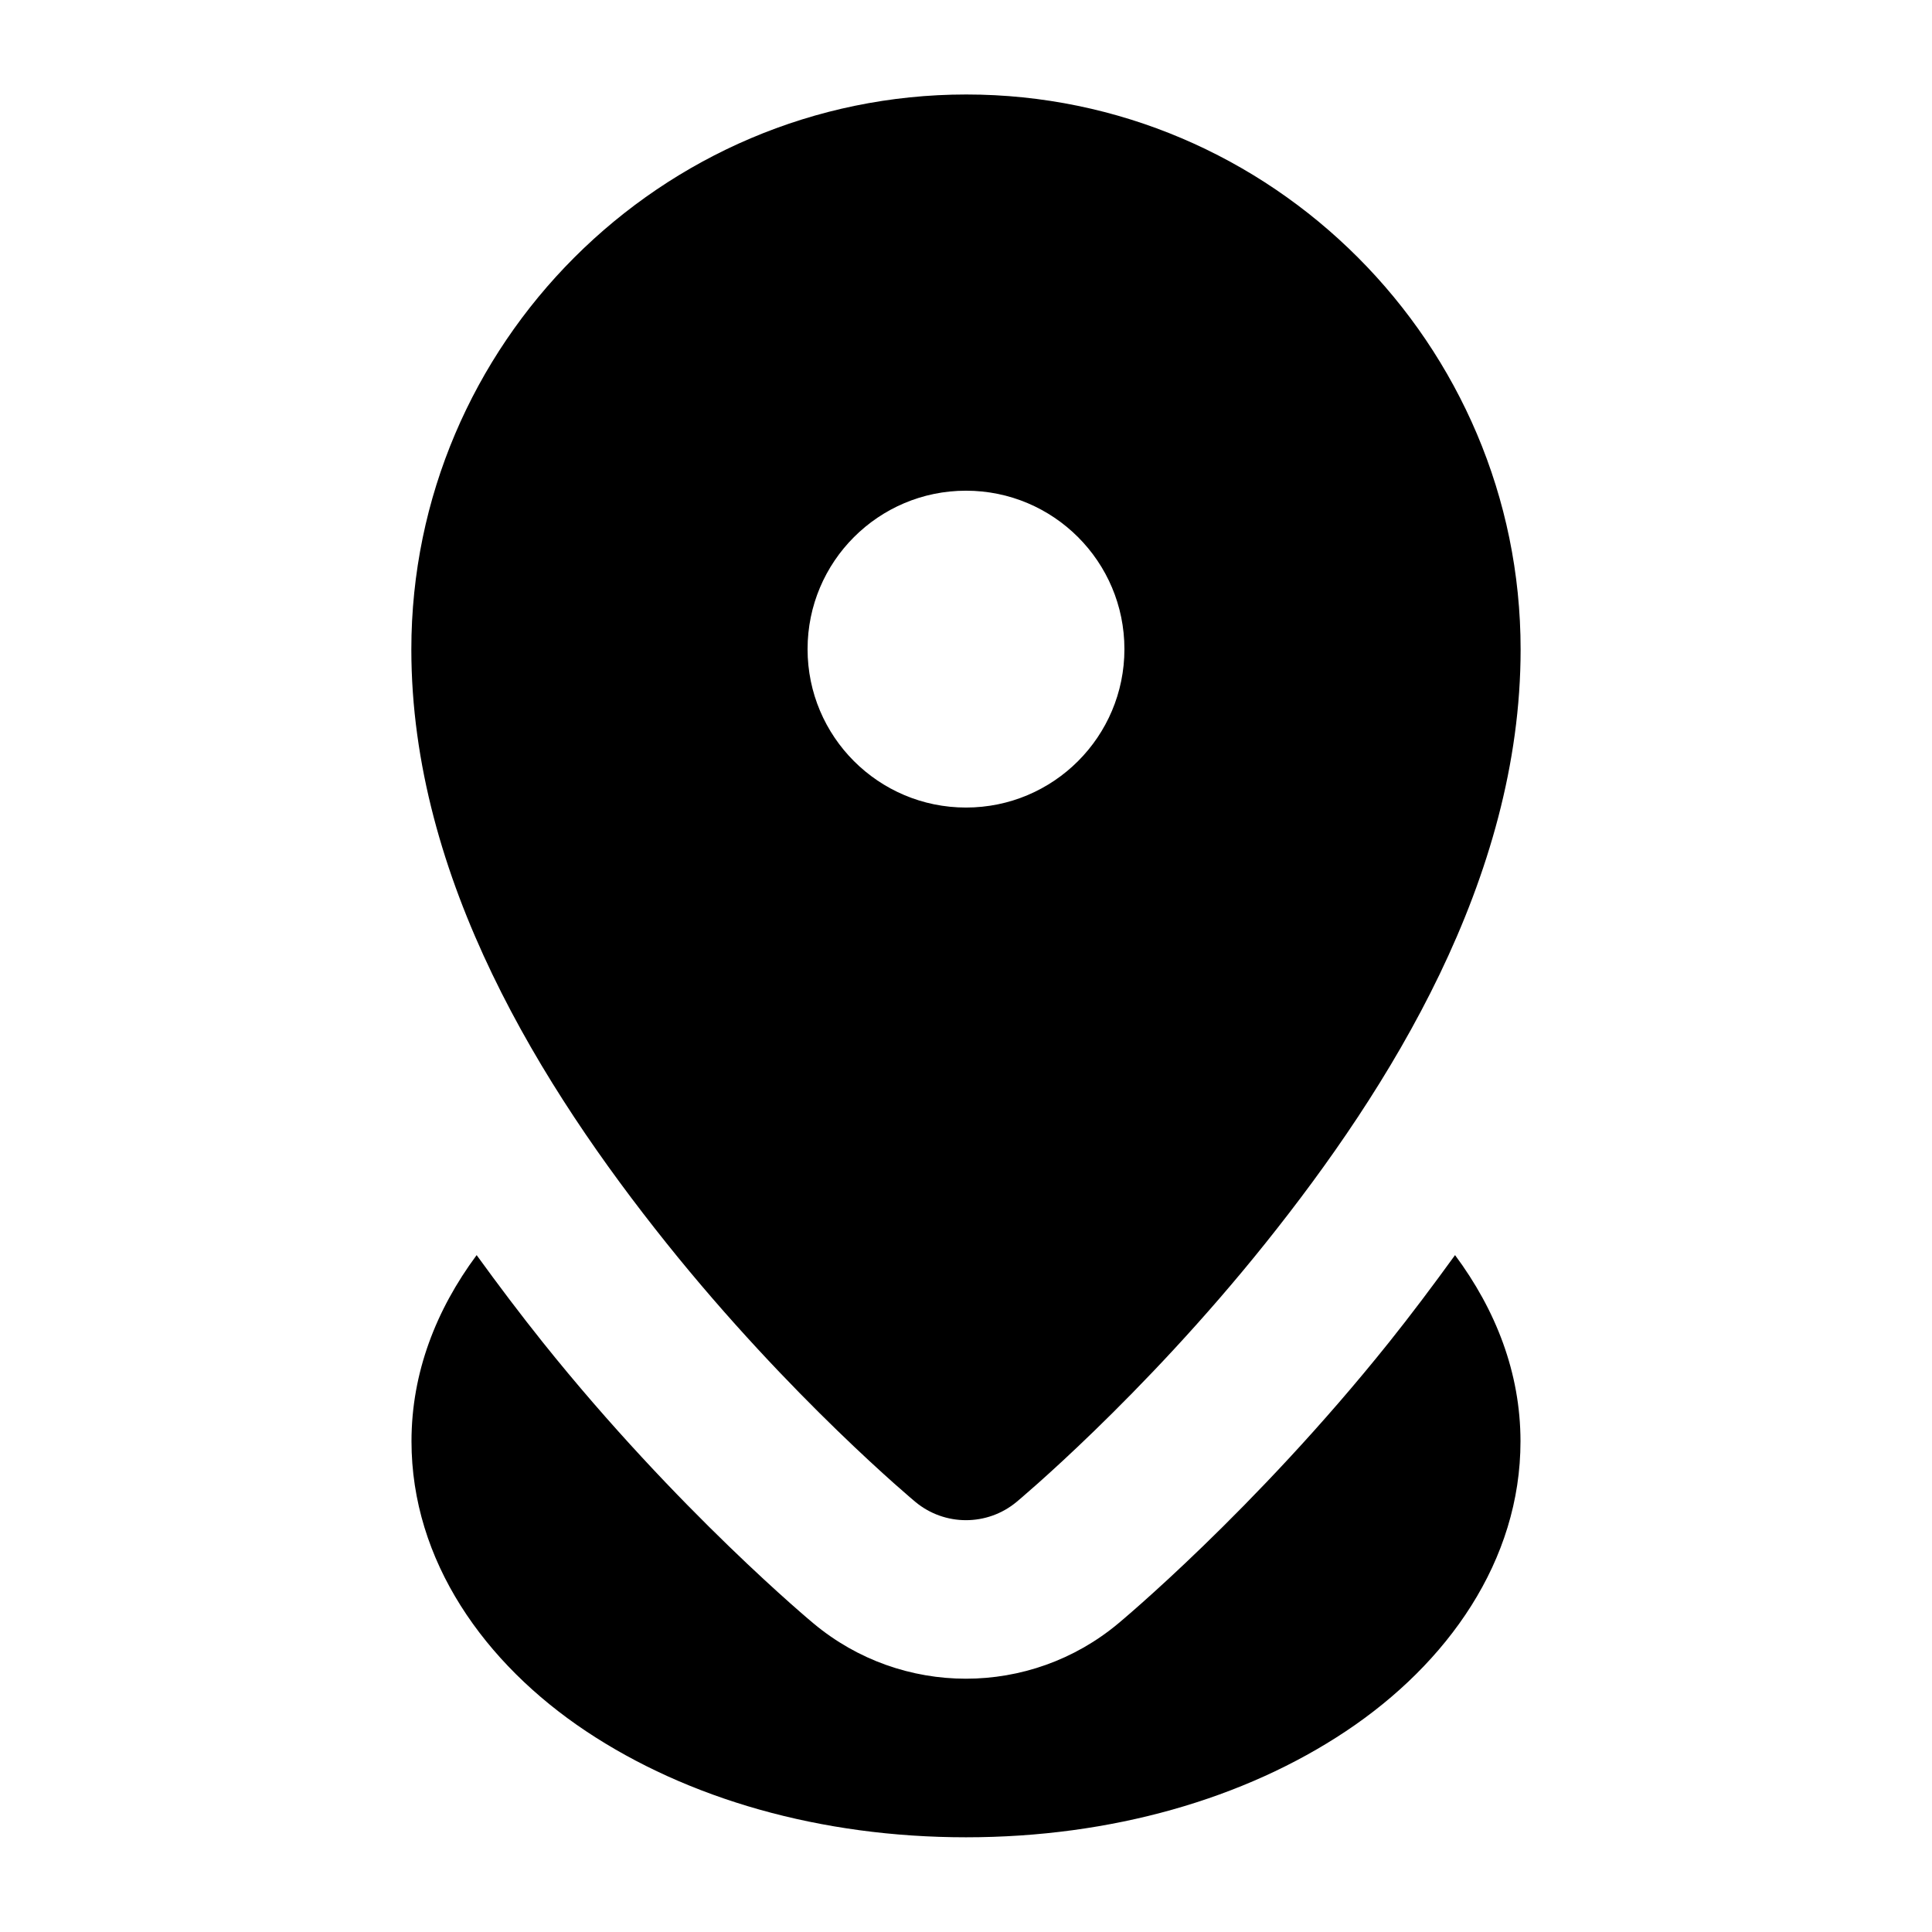 <?xml version="1.0" encoding="UTF-8"?>
<!-- The Best Svg Icon site in the world: iconSvg.co, Visit us! https://iconsvg.co -->
<svg fill="#000000" width="800px" height="800px" version="1.1" viewBox="144 144 512 512" xmlns="http://www.w3.org/2000/svg">
 <path d="m400.08 169.04c-80.906 0-147.07 66.16-147.07 147.07 0 60.875 34.66 116.14 67.566 157.28 32.91 41.137 66.012 68.633 66.012 68.633 7.773 6.453 19.039 6.453 26.812 0 0 0 33.102-27.496 66.012-68.633 32.91-41.137 67.566-96.398 67.566-157.28 0-80.906-65.996-147.07-146.9-147.07zm-0.082 105c23.188 0 41.984 18.797 41.984 41.984s-18.797 41.984-41.984 41.984-41.984-18.797-41.984-41.984 18.797-41.984 41.984-41.984zm129.6 202.58c-5.856 8.078-11.734 15.91-17.508 23.125-35.754 44.691-71.75 74.496-71.75 74.496-23.371 19.512-57.355 19.512-80.73 0 0 0-35.996-29.805-71.75-74.496-5.777-7.223-11.688-15.039-17.547-23.125-10.773 14.531-17.254 31.176-17.262 49.301-0.016 31.715 19.355 58.926 46.246 76.855 26.895 17.93 62.137 28.125 100.7 28.125s73.805-10.199 100.7-28.125c26.895-17.93 46.273-45.141 46.25-76.855-0.016-18.129-6.547-34.773-17.344-49.301z" fill-rule="evenodd"/>
</svg>